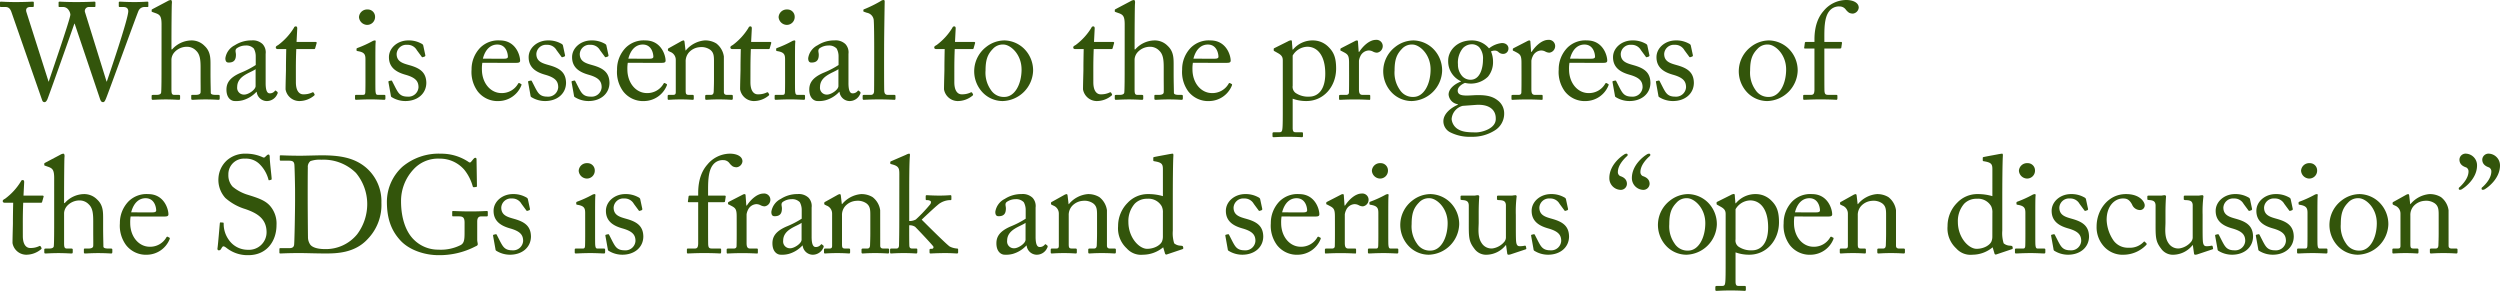 <svg xmlns="http://www.w3.org/2000/svg" width="618.211" height="71.929" viewBox="0 0 618.211 71.929">
  <g id="グループ_2107" data-name="グループ 2107" transform="translate(-839.781 -2004.116)">
    <path id="パス_890" data-name="パス 890" d="M851.783,2024.276h.068c.135-.578,5.2-15.094,5.336-16.522a2.314,2.314,0,0,0-.509-1.258,1.6,1.6,0,0,0-1.36-.646h-.849c-.17,0-.2-.068-.2-.272v-.816c0-.136.034-.238.237-.238.307,0,1.5.1,4.148.1,2.856,0,4.148-.1,4.488-.1.2,0,.237.1.237.238v.85c0,.136-.033.238-.237.238h-1.361a.983.983,0,0,0-.951,1.36l5.3,17.066h.068c.374-1.088,5.3-15.434,5.3-17.372,0-.545-.272-1.054-1.19-1.054h-.918c-.2,0-.239-.1-.239-.306v-.782c0-.136.035-.238.273-.238.341,0,1.53.1,3.637.1,1.9,0,2.89-.1,3.163-.1.2,0,.238.068.238.238v.85c0,.136,0,.238-.238.238h-.817a1.6,1.6,0,0,0-1.359.918c-.273.476-7.377,20.091-8.058,21.724-.17.373-.34.884-.714.884-.408,0-.578-.272-.748-.748l-6.289-18.664h-.068c-.306.918-6.493,18.391-6.7,18.766-.17.34-.374.646-.68.646-.272,0-.477-.136-.611-.544l-7.582-21.758c-.34-.952-.817-1.224-1.462-1.224h-1.156c-.17,0-.205-.136-.205-.272v-.816c0-.17.035-.238.273-.238.272,0,1.326.1,3.637.1,2.448,0,3.842-.1,4.182-.1.238,0,.272.1.272.2v.849c0,.17-.034.272-.272.272h-.578c-.884,0-1.19.476-.986,1.224Z" fill="#33550b"/>
    <path id="パス_891" data-name="パス 891" d="M879.73,2010.168c0-2.074-.407-2.448-1.63-2.855l-.579-.206c-.2-.067-.238-.1-.238-.2v-.306c0-.136.1-.17.408-.34l3.536-1.869a1.784,1.784,0,0,1,.782-.273c.2,0,.34.273.272.851s-.1,7.478-.1,9.179v2.175h.17a6.486,6.486,0,0,1,4.657-2.21,4.459,4.459,0,0,1,3.366,1.36c1.53,1.427,1.462,3.162,1.462,5v1.937c0,1.905.068,4.012.068,4.658,0,.408.543.51,1.258.51h.578c.272,0,.373.069.373.306v.51c0,.272-.068.408-.271.408-.238,0-1.326-.1-3.264-.1-1.666,0-2.889.1-3.2.1-.238,0-.307-.1-.307-.374v-.578c0-.17.034-.272.238-.272h.782c.578,0,1.258-.068,1.293-.646.033-.476,0-2.278,0-3.365v-2.754c0-1.9-.137-3.264-1.123-4.182a3.112,3.112,0,0,0-2.243-.951,4.149,4.149,0,0,0-3.162,1.428,2.947,2.947,0,0,0-.68,1.665v7.411c0,1.088.1,1.394.748,1.394h1.02c.238,0,.373.069.373.272v.578c0,.238-.068.374-.271.374-.272,0-1.666-.1-3.231-.1-1.7,0-2.991.1-3.3.1-.136,0-.238-.1-.238-.34v-.612c0-.239.137-.272.51-.272h.715c.543,0,1.053-.136,1.121-.545.1-.645.1-4.384.1-6.594Z" fill="#33550b"/>
    <path id="パス_892" data-name="パス 892" d="M906.488,2027.2a1.562,1.562,0,0,0,1.19-.511c.136-.169.2-.237.34-.134l.339.271c.1.1.17.272-.033.612a2.81,2.81,0,0,1-2.652,1.666,2.535,2.535,0,0,1-2.414-2.278h-.068a7.324,7.324,0,0,1-3.366,2.074,6.386,6.386,0,0,1-2.006.2c-.815,0-2.039-.68-2.039-2.822,0-1.563.714-2.924,3.4-4.114a22.54,22.54,0,0,0,3.842-1.971v-2.176a3.963,3.963,0,0,0-.476-1.9,2.591,2.591,0,0,0-2.04-.748,3.807,3.807,0,0,0-2.21.714c-.477.442-.17.952-.17,1.563,0,1.191-.408,1.939-1.8,1.939-.544,0-.815-.306-.815-1.088a4.269,4.269,0,0,1,2.346-3.2,7.493,7.493,0,0,1,4.146-1.19,3.5,3.5,0,0,1,2.721.918,3.01,3.01,0,0,1,.748,2.414v7.207C905.469,2026.588,905.876,2027.2,906.488,2027.2Zm-3.5-5.983c-1.223.918-4.554,1.6-4.554,4.42a1.671,1.671,0,0,0,1.767,1.869c.986,0,2.787-1.19,2.787-2.108Z" fill="#33550b"/>
    <path id="パス_893" data-name="パス 893" d="M912.949,2024.446c0,2.55,1.155,2.992,1.768,2.992a4.888,4.888,0,0,0,2.243-.442.278.278,0,0,1,.408.068l.17.306a.271.271,0,0,1-.067.374,5.726,5.726,0,0,1-3.775,1.36,3.475,3.475,0,0,1-3.3-2.89c0-1.394.1-4.386.1-4.861v-.749c0-.612.034-2.923.067-4.351h-2.073c-.306,0-.511-.136-.511-.407s.205-.375.614-.613a15.121,15.121,0,0,0,3.875-4.25.454.454,0,0,1,.476-.339c.272,0,.34.238.34.509l-.17,3.332h4.725c.2,0,.306.17.238.306l-.34,1.189c-.034.17-.1.273-.306.273h-4.385c-.069,1.563-.1,3.229-.1,4.794Z" fill="#33550b"/>
    <path id="パス_894" data-name="パス 894" d="M930.152,2018.8c0-1.157-.2-1.768-1.9-2.039-.238-.035-.306-.1-.306-.239v-.306c0-.1.068-.17.239-.239a27.6,27.6,0,0,0,3.671-1.665,1.416,1.416,0,0,1,.646-.2c.17,0,.2.17.17.409-.068.578-.068,2.718-.068,5.541v3.7c0,1.326,0,2.55.034,2.923.068.647.17.885.544.885h1.564c.272,0,.34.1.34.306v.578c0,.237-.068.34-.307.34-.271,0-1.836-.1-3.263-.1-1.972,0-3.3.1-3.672.1-.17,0-.272-.068-.272-.273v-.679c0-.2.1-.272.34-.272h1.666c.374,0,.51-.136.544-.679.034-1.021.034-2.075.034-3.094Zm-1.6-10.438a2.005,2.005,0,0,1,2.141-1.9,1.791,1.791,0,0,1,1.836,1.8,1.948,1.948,0,0,1-2.04,2.006A2.072,2.072,0,0,1,928.555,2008.365Z" fill="#33550b"/>
    <path id="パス_895" data-name="パス 895" d="M936.612,2028.117c-.17-.1-.17-.3-.2-.474l-.578-3.231c-.033-.17.068-.238.2-.271l.443-.1q.2-.051.3.2l.85,1.666c.68,1.258,1.156,2.108,2.958,2.108a2.478,2.478,0,0,0,2.685-2.312c0-1.53-.748-2.413-3.3-3.128-2.005-.578-4.011-1.632-4.011-4.317,0-2.346,2.209-4.148,4.759-4.148a6.352,6.352,0,0,1,3.128.714c.509.238.578.408.611.613l.51,2.378a.316.316,0,0,1-.238.307l-.408.136c-.136.034-.2,0-.306-.17l-1.156-1.564a2.6,2.6,0,0,0-2.379-1.326,2.4,2.4,0,0,0-2.618,2.244c0,1.971,1.6,2.346,3.264,2.822,2.481.714,4.046,1.733,4.079,4.351-.033,2.754-2.277,4.488-5.167,4.488A6.388,6.388,0,0,1,936.612,2028.117Z" fill="#33550b"/>
    <path id="パス_896" data-name="パス 896" d="M959.051,2019.652a8.737,8.737,0,0,0-.1,1.633c0,3.331,2.108,5.847,4.828,5.847a4.609,4.609,0,0,0,4.114-2.312.275.275,0,0,1,.3-.17l.443.239c.1.033.17.135,0,.509a6.132,6.132,0,0,1-5.407,3.706,6.219,6.219,0,0,1-5.336-2.415,8.08,8.08,0,0,1-1.5-5.371,7.652,7.652,0,0,1,2.142-5.405,6.3,6.3,0,0,1,4.861-1.8c3.91,0,5,3.672,5,5,0,.476-.408.543-.952.543Zm5.406-1.019c.646,0,.918-.17.918-.477,0-.781-.408-3.025-2.618-3.025-1.5,0-2.924.986-3.57,3.5Z" fill="#33550b"/>
    <path id="パス_897" data-name="パス 897" d="M971.156,2028.117c-.171-.1-.171-.3-.205-.474l-.578-3.231c-.033-.17.068-.238.205-.271l.442-.1q.2-.051.306.2l.85,1.666c.679,1.258,1.156,2.108,2.957,2.108a2.477,2.477,0,0,0,2.685-2.312c0-1.53-.748-2.413-3.3-3.128-2.005-.578-4.011-1.632-4.011-4.317,0-2.346,2.209-4.148,4.76-4.148a6.34,6.34,0,0,1,3.126.714c.51.238.579.408.613.613l.51,2.378a.316.316,0,0,1-.238.307l-.408.136c-.137.034-.2,0-.307-.17l-1.155-1.564a2.6,2.6,0,0,0-2.38-1.326,2.4,2.4,0,0,0-2.617,2.244c0,1.971,1.6,2.346,3.264,2.822,2.48.714,4.045,1.733,4.079,4.351-.034,2.754-2.278,4.488-5.167,4.488A6.385,6.385,0,0,1,971.156,2028.117Z" fill="#33550b"/>
    <path id="パス_898" data-name="パス 898" d="M981.9,2028.117c-.169-.1-.169-.3-.2-.474l-.578-3.231c-.034-.17.068-.238.2-.271l.443-.1c.135-.034.238.034.3.2l.85,1.666c.681,1.258,1.156,2.108,2.959,2.108a2.478,2.478,0,0,0,2.685-2.312c0-1.53-.748-2.413-3.3-3.128-2.006-.578-4.012-1.632-4.012-4.317,0-2.346,2.21-4.148,4.759-4.148a6.35,6.35,0,0,1,3.129.714c.509.238.577.408.611.613l.51,2.378a.317.317,0,0,1-.239.307l-.407.136c-.136.034-.2,0-.305-.17l-1.157-1.564a2.6,2.6,0,0,0-2.38-1.326,2.4,2.4,0,0,0-2.618,2.244c0,1.971,1.6,2.346,3.264,2.822,2.482.714,4.046,1.733,4.08,4.351-.034,2.754-2.277,4.488-5.168,4.488A6.391,6.391,0,0,1,981.9,2028.117Z" fill="#33550b"/>
    <path id="パス_899" data-name="パス 899" d="M995.022,2019.652a8.837,8.837,0,0,0-.1,1.633c0,3.331,2.108,5.847,4.828,5.847a4.606,4.606,0,0,0,4.113-2.312.277.277,0,0,1,.307-.17l.441.239c.1.033.17.135,0,.509a6.128,6.128,0,0,1-5.405,3.706,6.221,6.221,0,0,1-5.337-2.415,8.085,8.085,0,0,1-1.5-5.371,7.652,7.652,0,0,1,2.142-5.405,6.3,6.3,0,0,1,4.861-1.8c3.909,0,5,3.672,5,5,0,.476-.408.543-.951.543Zm5.406-1.019c.646,0,.918-.17.918-.477,0-.781-.408-3.025-2.617-3.025-1.5,0-2.924.986-3.571,3.5Z" fill="#33550b"/>
    <path id="パス_900" data-name="パス 900" d="M1018.787,2026.859c0,.545.307.715.748.715h1.088c.306,0,.374.1.374.306v.544c0,.238-.068.374-.272.374-.239,0-1.291-.1-3.23-.1-1.733,0-2.821.1-3.059.1-.2,0-.272-.1-.272-.374v-.544c0-.237.1-.306.441-.306h.987c.373,0,.645-.17.679-.782.034-.884.069-1.972.069-2.855v-4.488c0-1.36,0-2.345-.986-3.06a3.728,3.728,0,0,0-2.483-.612,3.99,3.99,0,0,0-2.753,1.327,3.331,3.331,0,0,0-.782,2.31v7.038c0,.918.1,1.122.816,1.122h.85c.271,0,.34.1.34.34v.578c0,.2-.069.306-.238.306-.239,0-1.156-.1-2.958-.1-1.734,0-2.822.1-3.025.1-.17,0-.238-.1-.238-.306v-.612c0-.2.068-.306.34-.306h.986c.441,0,.68-.1.68-.679v-7.956a2.094,2.094,0,0,0-1.395-2.005l-.271-.137c-.239-.1-.272-.2-.272-.306v-.17c0-.171.135-.272.3-.341l2.924-1.63a1.784,1.784,0,0,1,.612-.239c.17,0,.238.136.272.409l.239,2.073h.067a6.821,6.821,0,0,1,4.657-2.482,5.252,5.252,0,0,1,2.891.748,4.951,4.951,0,0,1,1.869,3.23Z" fill="#33550b"/>
    <path id="パス_901" data-name="パス 901" d="M1025.35,2024.446c0,2.55,1.156,2.992,1.767,2.992a4.886,4.886,0,0,0,2.244-.442.28.28,0,0,1,.409.068l.169.306a.271.271,0,0,1-.068.374,5.717,5.717,0,0,1-3.773,1.36,3.473,3.473,0,0,1-3.3-2.89c0-1.394.1-4.386.1-4.861v-.749c0-.612.034-2.923.069-4.351H1020.9c-.306,0-.509-.136-.509-.407s.2-.375.611-.613a15.108,15.108,0,0,0,3.876-4.25.456.456,0,0,1,.476-.339c.272,0,.339.238.339.509l-.169,3.332h4.726c.2,0,.305.17.237.306l-.339,1.189c-.035.17-.1.273-.306.273h-4.386c-.068,1.563-.1,3.229-.1,4.794Z" fill="#33550b"/>
    <path id="パス_902" data-name="パス 902" d="M1033.918,2018.8c0-1.157-.2-1.768-1.9-2.039-.239-.035-.306-.1-.306-.239v-.306c0-.1.067-.17.238-.239a27.591,27.591,0,0,0,3.671-1.665,1.424,1.424,0,0,1,.647-.2c.17,0,.2.17.17.409-.069.578-.069,2.718-.069,5.541v3.7c0,1.326,0,2.55.034,2.923.069.647.17.885.544.885h1.565c.271,0,.34.1.34.306v.578c0,.237-.069.34-.307.34-.271,0-1.836-.1-3.264-.1-1.971,0-3.3.1-3.672.1-.169,0-.271-.068-.271-.273v-.679c0-.2.1-.272.34-.272h1.666c.374,0,.51-.136.544-.679.034-1.021.034-2.075.034-3.094Zm-1.6-10.438a2.006,2.006,0,0,1,2.142-1.9,1.791,1.791,0,0,1,1.836,1.8,1.947,1.947,0,0,1-2.04,2.006A2.073,2.073,0,0,1,1032.32,2008.365Z" fill="#33550b"/>
    <path id="パス_903" data-name="パス 903" d="M1050.611,2027.2a1.563,1.563,0,0,0,1.19-.511c.137-.169.2-.237.34-.134l.339.271c.1.1.17.272-.033.612a2.81,2.81,0,0,1-2.652,1.666,2.536,2.536,0,0,1-2.414-2.278h-.068a7.319,7.319,0,0,1-3.366,2.074,6.386,6.386,0,0,1-2.006.2c-.815,0-2.039-.68-2.039-2.822,0-1.563.714-2.924,3.4-4.114a22.541,22.541,0,0,0,3.842-1.971v-2.176a3.963,3.963,0,0,0-.476-1.9,2.59,2.59,0,0,0-2.04-.748,3.81,3.81,0,0,0-2.21.714c-.477.442-.17.952-.17,1.563,0,1.191-.408,1.939-1.8,1.939-.544,0-.815-.306-.815-1.088a4.269,4.269,0,0,1,2.346-3.2,7.493,7.493,0,0,1,4.146-1.19,3.5,3.5,0,0,1,2.721.918,3.01,3.01,0,0,1,.748,2.414v7.207C1049.592,2026.588,1050,2027.2,1050.611,2027.2Zm-3.5-5.983c-1.223.918-4.554,1.6-4.554,4.42a1.671,1.671,0,0,0,1.767,1.869c.986,0,2.787-1.19,2.787-2.108Z" fill="#33550b"/>
    <path id="パス_904" data-name="パス 904" d="M1058.4,2018.564c0,1.768,0,6.9.035,7.956.033.578.17,1.054.883,1.054h1.531c.305,0,.373.1.373.306v.578c0,.2-.068.34-.2.34-.239,0-1.735-.1-3.842-.1-2.176,0-3.536.1-3.842.1-.17,0-.238-.136-.238-.34v-.578c0-.237.068-.306.442-.306h1.632c.374,0,.714-.238.748-.849.033-1.055.033-6.9.033-8.873v-2.143c0-2.414-.033-5.508-.1-6.391a2.047,2.047,0,0,0-1.7-2.041l-.68-.237c-.17-.067-.2-.1-.2-.17v-.272c0-.1.1-.17.306-.239a30.76,30.76,0,0,0,3.977-1.97,1.257,1.257,0,0,1,.715-.273c.238,0,.305.17.271.613-.033,1.869-.136,8.941-.136,10.81Z" fill="#33550b"/>
    <path id="パス_905" data-name="パス 905" d="M1075.771,2024.446c0,2.55,1.157,2.992,1.768,2.992a4.889,4.889,0,0,0,2.244-.442.278.278,0,0,1,.408.068l.17.306a.271.271,0,0,1-.068.374,5.719,5.719,0,0,1-3.773,1.36,3.474,3.474,0,0,1-3.3-2.89c0-1.394.1-4.386.1-4.861v-.749c0-.612.033-2.923.068-4.351h-2.074c-.306,0-.51-.136-.51-.407s.2-.375.612-.613a15.093,15.093,0,0,0,3.875-4.25.455.455,0,0,1,.476-.339c.272,0,.34.238.34.509l-.17,3.332h4.726c.2,0,.306.17.237.306l-.34,1.189c-.033.17-.1.273-.3.273h-4.386c-.068,1.563-.1,3.229-.1,4.794Z" fill="#33550b"/>
    <path id="パス_906" data-name="パス 906" d="M1082.57,2026.758a7.6,7.6,0,0,1,1.055-11.015,7.357,7.357,0,0,1,4.555-1.632,7.189,7.189,0,0,1,4.759,1.972,7.543,7.543,0,0,1,2.313,5.542,7.761,7.761,0,0,1-7.514,7.479A6.858,6.858,0,0,1,1082.57,2026.758Zm9.826-5.473c0-3.774-2.753-6.154-4.488-6.154a3.277,3.277,0,0,0-2.617,1.088c-1.326,1.36-1.8,2.754-1.8,5.338a7.33,7.33,0,0,0,1.293,4.759,3.762,3.762,0,0,0,3.365,1.768C1090.73,2028.084,1092.4,2024.922,1092.4,2021.285Z" fill="#33550b"/>
    <path id="パス_907" data-name="パス 907" d="M1110.145,2024.446c0,2.55,1.156,2.992,1.767,2.992a4.889,4.889,0,0,0,2.244-.442.278.278,0,0,1,.408.068l.17.306a.272.272,0,0,1-.068.374,5.719,5.719,0,0,1-3.773,1.36,3.474,3.474,0,0,1-3.3-2.89c0-1.394.1-4.386.1-4.861v-.749c0-.612.033-2.923.068-4.351h-2.074c-.306,0-.51-.136-.51-.407s.2-.375.612-.613a15.089,15.089,0,0,0,3.875-4.25.456.456,0,0,1,.477-.339c.271,0,.339.238.339.509l-.17,3.332h4.726c.2,0,.306.17.237.306l-.339,1.189c-.034.17-.1.273-.306.273h-4.386c-.068,1.563-.1,3.229-.1,4.794Z" fill="#33550b"/>
    <path id="パス_908" data-name="パス 908" d="M1117.9,2010.168c0-2.074-.408-2.448-1.632-2.855l-.577-.206c-.2-.067-.239-.1-.239-.2v-.306c0-.136.1-.17.408-.34l3.537-1.869a1.781,1.781,0,0,1,.781-.273c.2,0,.34.273.271.851s-.1,7.478-.1,9.179v2.175h.17a6.485,6.485,0,0,1,4.658-2.21,4.457,4.457,0,0,1,3.365,1.36c1.529,1.427,1.462,3.162,1.462,5v1.937c0,1.905.067,4.012.067,4.658,0,.408.545.51,1.258.51h.578c.273,0,.375.069.375.306v.51c0,.272-.068.408-.272.408-.238,0-1.326-.1-3.264-.1-1.666,0-2.889.1-3.2.1-.237,0-.306-.1-.306-.374v-.578c0-.17.034-.272.239-.272h.782c.578,0,1.258-.068,1.291-.646.034-.476,0-2.278,0-3.365v-2.754c0-1.9-.136-3.264-1.121-4.182a3.114,3.114,0,0,0-2.244-.951,4.151,4.151,0,0,0-3.163,1.428,2.954,2.954,0,0,0-.679,1.665v7.411c0,1.088.1,1.394.748,1.394h1.019c.239,0,.375.069.375.272v.578c0,.238-.068.374-.272.374-.273,0-1.666-.1-3.23-.1-1.7,0-2.992.1-3.3.1-.136,0-.239-.1-.239-.34v-.612c0-.239.136-.272.511-.272h.713c.545,0,1.055-.136,1.122-.545.1-.645.1-4.384.1-6.594Z" fill="#33550b"/>
    <path id="パス_909" data-name="パス 909" d="M1134.76,2019.652a8.656,8.656,0,0,0-.1,1.633c0,3.331,2.108,5.847,4.827,5.847a4.608,4.608,0,0,0,4.114-2.312.275.275,0,0,1,.305-.17l.443.239c.1.033.17.135,0,.509a6.131,6.131,0,0,1-5.406,3.706,6.221,6.221,0,0,1-5.337-2.415,8.085,8.085,0,0,1-1.5-5.371,7.649,7.649,0,0,1,2.143-5.405,6.3,6.3,0,0,1,4.861-1.8c3.91,0,5,3.672,5,5,0,.476-.408.543-.953.543Zm5.405-1.019c.646,0,.918-.17.918-.477,0-.781-.407-3.025-2.618-3.025-1.495,0-2.924.986-3.569,3.5Z" fill="#33550b"/>
    <path id="パス_910" data-name="パス 910" d="M1156.995,2019.074c0-.815-.238-1.291-1.224-1.836l-.782-.441c-.238-.1-.238-.2-.238-.306v-.272c0-.1.068-.17.238-.239l3.264-1.63a1.944,1.944,0,0,1,.782-.273c.17,0,.237.17.237.681l.136,1.631h.1a6.282,6.282,0,0,1,4.964-2.278,5.407,5.407,0,0,1,3.875,1.666c1.292,1.291,1.836,2.686,1.836,5.3,0,4.454-3.094,8.024-7.343,8.024a9.644,9.644,0,0,1-3.4-.579v7.174c0,.951.239,1.121.748,1.121h1.5c.271,0,.3.137.3.341v.577c0,.2-.067.307-.3.307-.17,0-1.327-.1-3.5-.1-1.972,0-3.162.1-3.434.1-.237,0-.306-.1-.306-.307v-.611c0-.17.069-.307.409-.307h1.325c.578,0,.646-.34.714-.849.1-.748.1-2.584.1-5.915Zm2.447,6.222a1.891,1.891,0,0,0,.714,1.8,5.5,5.5,0,0,0,3.4.918c1.937,0,3.943-1.461,3.943-5.678,0-4.759-2.142-6.662-4.42-6.662a4.317,4.317,0,0,0-3.638,2.176Z" fill="#33550b"/>
    <path id="パス_911" data-name="パス 911" d="M1173.383,2019.652c0-1.733-.273-2.073-1.224-2.584l-.646-.339c-.2-.068-.272-.1-.272-.238v-.2c0-.137.068-.2.272-.307l3.366-1.733a1.033,1.033,0,0,1,.475-.136c.2,0,.239.2.239.409l.17,2.414h.135c1.02-1.565,2.618-2.959,4.08-2.959a1.538,1.538,0,0,1,1.734,1.5,1.643,1.643,0,0,1-1.428,1.666,2.23,2.23,0,0,1-.986-.272,2.188,2.188,0,0,0-1.122-.272,2.415,2.415,0,0,0-2.006,1.428,3.7,3.7,0,0,0-.34,1.088v7.071c0,1.054.238,1.394.952,1.394h1.6c.2,0,.238.1.238.306v.612c0,.2-.034.306-.17.306-.2,0-1.767-.1-3.6-.1-2.109,0-3.536.1-3.741.1-.135,0-.2-.068-.2-.34v-.578c0-.237.069-.306.374-.306h1.327c.509,0,.748-.2.748-.646.034-1.121.034-2.312.034-4.079Z" fill="#33550b"/>
    <path id="パス_912" data-name="パス 912" d="M1183.718,2026.758a7.6,7.6,0,0,1,1.053-11.015,7.359,7.359,0,0,1,4.556-1.632,7.2,7.2,0,0,1,4.76,1.972,7.545,7.545,0,0,1,2.311,5.542,7.76,7.76,0,0,1-7.512,7.479A6.856,6.856,0,0,1,1183.718,2026.758Zm9.825-5.473c0-3.774-2.754-6.154-4.487-6.154a3.28,3.28,0,0,0-2.618,1.088c-1.327,1.36-1.8,2.754-1.8,5.338a7.329,7.329,0,0,0,1.292,4.759,3.761,3.761,0,0,0,3.365,1.768C1191.877,2028.084,1193.543,2024.922,1193.543,2021.285Z" fill="#33550b"/>
    <path id="パス_913" data-name="パス 913" d="M1198.44,2036.855a3.077,3.077,0,0,1-1.734-2.753c0-1.905,1.939-3.367,3.57-4.081v-.135a2.638,2.638,0,0,1-2.278-2.38c0-1.632,1.87-2.787,3.06-3.23v-.068a5.4,5.4,0,0,1-3.162-5.167c0-2.21,1.972-4.93,5.814-4.93a5.458,5.458,0,0,1,4.283,1.972,6.045,6.045,0,0,1,3.2-1.325c1.122,0,1.665.747,1.6,1.428a1.293,1.293,0,0,1-1.326,1.257,1.7,1.7,0,0,1-1.19-.509,1.347,1.347,0,0,0-.714-.307,2.473,2.473,0,0,0-1.088.2,6.419,6.419,0,0,1,.51,2.583,5.611,5.611,0,0,1-1.257,3.672,6.081,6.081,0,0,1-5.678,1.53c-.68.273-1.8.952-1.8,1.9,0,1.394,1.7,1.293,3.978,1.156,2.788-.136,4.487.17,5.847,1.224a3.994,3.994,0,0,1,1.665,3.264,4.85,4.85,0,0,1-2.277,4.182,10.237,10.237,0,0,1-5.813,1.6A10.64,10.64,0,0,1,1198.44,2036.855Zm11.219-3.5c0-2.006-1.53-3.536-4.93-3.3l-3.263.237a3.64,3.64,0,0,0-2.72,3.264,3.266,3.266,0,0,0,1.326,2.346c1.122.783,2.346.952,4.76.952C1206.09,2036.855,1209.829,2035.971,1209.659,2033.354Zm-3.162-14.483a4.221,4.221,0,0,0-.918-3.06,2.568,2.568,0,0,0-1.632-.748,3.118,3.118,0,0,0-2.413.953,5.62,5.62,0,0,0-1.223,4.011,4.228,4.228,0,0,0,1.087,2.957,2.771,2.771,0,0,0,2.04.85C1205.75,2023.834,1206.5,2021.013,1206.5,2018.871Z" fill="#33550b"/>
    <path id="パス_914" data-name="パス 914" d="M1216.018,2019.652c0-1.733-.273-2.073-1.224-2.584l-.647-.339c-.2-.068-.271-.1-.271-.238v-.2c0-.137.067-.2.271-.307l3.367-1.733a1.033,1.033,0,0,1,.475-.136c.2,0,.239.2.239.409l.169,2.414h.136c1.02-1.565,2.617-2.959,4.079-2.959a1.538,1.538,0,0,1,1.735,1.5,1.643,1.643,0,0,1-1.428,1.666,2.229,2.229,0,0,1-.986-.272,2.188,2.188,0,0,0-1.122-.272,2.415,2.415,0,0,0-2.006,1.428,3.7,3.7,0,0,0-.34,1.088v7.071c0,1.054.238,1.394.952,1.394h1.6c.2,0,.238.1.238.306v.612c0,.2-.034.306-.17.306-.2,0-1.768-.1-3.6-.1-2.108,0-3.536.1-3.74.1-.135,0-.2-.068-.2-.34v-.578c0-.237.069-.306.374-.306h1.326c.51,0,.748-.2.748-.646.035-1.121.035-2.312.035-4.079Z" fill="#33550b"/>
    <path id="パス_915" data-name="パス 915" d="M1227.883,2019.652a8.731,8.731,0,0,0-.1,1.633c0,3.331,2.108,5.847,4.827,5.847a4.608,4.608,0,0,0,4.115-2.312.275.275,0,0,1,.3-.17l.443.239c.1.033.17.135,0,.509a6.131,6.131,0,0,1-5.407,3.706,6.219,6.219,0,0,1-5.336-2.415,8.08,8.08,0,0,1-1.5-5.371,7.652,7.652,0,0,1,2.142-5.405,6.3,6.3,0,0,1,4.861-1.8c3.911,0,5,3.672,5,5,0,.476-.408.543-.952.543Zm5.406-1.019c.646,0,.918-.17.918-.477,0-.781-.408-3.025-2.618-3.025-1.5,0-2.924.986-3.569,3.5Z" fill="#33550b"/>
    <path id="パス_916" data-name="パス 916" d="M1239.307,2028.117c-.17-.1-.17-.3-.2-.474l-.579-3.231c-.034-.17.069-.238.2-.271l.442-.1c.136-.034.237.034.306.2l.849,1.666c.68,1.258,1.156,2.108,2.958,2.108a2.478,2.478,0,0,0,2.686-2.312c0-1.53-.748-2.413-3.3-3.128-2.006-.578-4.012-1.632-4.012-4.317,0-2.346,2.21-4.148,4.76-4.148a6.345,6.345,0,0,1,3.128.714c.51.238.578.408.612.613l.51,2.378a.316.316,0,0,1-.238.307l-.409.136c-.135.034-.2,0-.3-.17l-1.156-1.564a2.6,2.6,0,0,0-2.38-1.326,2.4,2.4,0,0,0-2.618,2.244c0,1.971,1.6,2.346,3.264,2.822,2.482.714,4.046,1.733,4.079,4.351-.033,2.754-2.277,4.488-5.167,4.488A6.384,6.384,0,0,1,1239.307,2028.117Z" fill="#33550b"/>
    <path id="パス_917" data-name="パス 917" d="M1250.051,2028.117c-.17-.1-.17-.3-.2-.474l-.578-3.231c-.035-.17.068-.238.2-.271l.442-.1c.136-.034.237.034.306.2l.849,1.666c.68,1.258,1.157,2.108,2.958,2.108a2.478,2.478,0,0,0,2.686-2.312c0-1.53-.748-2.413-3.3-3.128-2.006-.578-4.012-1.632-4.012-4.317,0-2.346,2.21-4.148,4.76-4.148a6.346,6.346,0,0,1,3.128.714c.51.238.578.408.612.613l.51,2.378a.316.316,0,0,1-.238.307l-.408.136c-.136.034-.2,0-.306-.17l-1.156-1.564a2.6,2.6,0,0,0-2.38-1.326,2.4,2.4,0,0,0-2.617,2.244c0,1.971,1.6,2.346,3.263,2.822,2.482.714,4.046,1.733,4.079,4.351-.033,2.754-2.277,4.488-5.167,4.488A6.384,6.384,0,0,1,1250.051,2028.117Z" fill="#33550b"/>
    <path id="パス_918" data-name="パス 918" d="M1271.64,2026.758a7.6,7.6,0,0,1,1.053-11.015,7.359,7.359,0,0,1,4.556-1.632,7.2,7.2,0,0,1,4.76,1.972,7.545,7.545,0,0,1,2.311,5.542,7.76,7.76,0,0,1-7.512,7.479A6.855,6.855,0,0,1,1271.64,2026.758Zm9.825-5.473c0-3.774-2.754-6.154-4.487-6.154a3.284,3.284,0,0,0-2.619,1.088c-1.326,1.36-1.8,2.754-1.8,5.338a7.329,7.329,0,0,0,1.292,4.759,3.761,3.761,0,0,0,3.365,1.768C1279.8,2028.084,1281.465,2024.922,1281.465,2021.285Z" fill="#33550b"/>
    <path id="パス_919" data-name="パス 919" d="M1286.123,2016.117c-.17,0-.238-.068-.17-.374l.136-1.02c.034-.2.136-.238.408-.238h1.972v-.612c0-3.365.952-5.575,2.277-7.071a7.3,7.3,0,0,1,5.576-2.686c1.6,0,3.094.613,3.094,1.9a1.626,1.626,0,0,1-1.429,1.462,2.154,2.154,0,0,1-.951-.205,3.572,3.572,0,0,1-.816-.781,1.871,1.871,0,0,0-1.564-.782,3.027,3.027,0,0,0-2.55,1.19c-1.257,1.6-1.19,4.555-1.19,6.936v.645h4.114c.238,0,.272.2.238.34l-.17,1.122c-.034.136-.17.17-.442.17h-3.74v3.06c0,4.011,0,7.139.034,7.512.069.579.17.885.884.885h1.938c.306,0,.374.069.374.272v.544c0,.272-.068.408-.238.408-.2,0-1.462-.1-4.08-.1-1.869,0-3.6.1-3.875.1-.2,0-.272-.068-.272-.238v-.747c0-.17.068-.239.34-.239h1.631c.647,0,.783-.408.817-1.19v-10.267Z" fill="#33550b"/>
    <path id="パス_920" data-name="パス 920" d="M845.426,2062.446c0,2.55,1.156,2.992,1.767,2.992a4.888,4.888,0,0,0,2.244-.442.28.28,0,0,1,.409.068l.17.306a.272.272,0,0,1-.069.374,5.719,5.719,0,0,1-3.773,1.36,3.474,3.474,0,0,1-3.3-2.89c0-1.394.1-4.386.1-4.861v-.749c0-.612.033-2.923.067-4.351h-2.073c-.307,0-.511-.136-.511-.407s.2-.375.612-.613a15.074,15.074,0,0,0,3.875-4.25.457.457,0,0,1,.477-.339c.271,0,.34.238.34.509l-.17,3.332h4.725c.2,0,.306.17.238.306l-.34,1.189c-.033.17-.1.273-.306.273h-4.386c-.068,1.563-.1,3.229-.1,4.794Z" fill="#33550b"/>
    <path id="パス_921" data-name="パス 921" d="M853.178,2048.168c0-2.074-.408-2.448-1.633-2.855l-.577-.206c-.2-.067-.239-.1-.239-.2v-.306c0-.136.1-.17.409-.34l3.536-1.869a1.785,1.785,0,0,1,.781-.273c.2,0,.34.273.272.851s-.1,7.478-.1,9.179v2.175h.17a6.485,6.485,0,0,1,4.658-2.21,4.457,4.457,0,0,1,3.365,1.36c1.53,1.427,1.462,3.162,1.462,5v1.937c0,1.905.068,4.012.068,4.658,0,.408.545.51,1.257.51h.579c.272,0,.375.069.375.306v.51c0,.272-.069.408-.273.408-.238,0-1.326-.1-3.264-.1-1.666,0-2.889.1-3.2.1-.237,0-.3-.1-.3-.374v-.578c0-.17.034-.272.238-.272h.782c.578,0,1.258-.068,1.291-.646.034-.476,0-2.278,0-3.365v-2.754c0-1.905-.136-3.264-1.121-4.182a3.114,3.114,0,0,0-2.244-.951,4.148,4.148,0,0,0-3.162,1.428,2.948,2.948,0,0,0-.68,1.665v7.411c0,1.088.1,1.394.748,1.394h1.02c.238,0,.375.069.375.272v.578c0,.238-.069.374-.273.374-.272,0-1.666-.1-3.229-.1-1.7,0-2.993.1-3.3.1-.136,0-.239-.1-.239-.34v-.612c0-.239.136-.272.511-.272h.713c.545,0,1.055-.136,1.122-.545.1-.645.1-4.384.1-6.594Z" fill="#33550b"/>
    <path id="パス_922" data-name="パス 922" d="M872.081,2057.652a8.828,8.828,0,0,0-.1,1.633c0,3.331,2.108,5.847,4.828,5.847a4.606,4.606,0,0,0,4.113-2.312.277.277,0,0,1,.307-.17l.441.239c.1.033.17.135,0,.509a6.128,6.128,0,0,1-5.405,3.706,6.22,6.22,0,0,1-5.337-2.415,8.079,8.079,0,0,1-1.5-5.371,7.654,7.654,0,0,1,2.141-5.405,6.3,6.3,0,0,1,4.862-1.8c3.909,0,5,3.672,5,5,0,.476-.409.543-.951.543Zm5.405-1.019c.647,0,.918-.17.918-.477,0-.781-.408-3.025-2.617-3.025-1.5,0-2.924.986-3.57,3.5Z" fill="#33550b"/>
    <path id="パス_923" data-name="パス 923" d="M895.812,2065.438c-.408-.306-.611-.409-.781-.409-.205,0-.341.239-.545.578-.2.375-.373.409-.611.409-.2,0-.374-.17-.307-.544.137-.85.477-5.167.578-6.154.035-.2.1-.2.239-.2l.51.033c.136,0,.2.069.2.272a6.682,6.682,0,0,0,1.223,3.944,5.679,5.679,0,0,0,4.76,2.516,4.343,4.343,0,0,0,4.623-4.317c0-3.5-2.516-4.794-5.234-5.747a13.147,13.147,0,0,1-4.964-2.753,6.646,6.646,0,0,1-1.7-4.963,6.422,6.422,0,0,1,2.107-4.352,6.771,6.771,0,0,1,4.76-1.632,9.776,9.776,0,0,1,4.012.851c.306.17.476.135.646-.035l.441-.408a.663.663,0,0,1,.442-.2c.171,0,.272.272.272.578,0,1.19.443,4.658.476,5.406,0,.17-.033.237-.17.272l-.407.1a.143.143,0,0,1-.2-.1,8.25,8.25,0,0,0-2.108-3.774,4.743,4.743,0,0,0-3.706-1.462,3.851,3.851,0,0,0-4.114,3.978,4.132,4.132,0,0,0,1.055,2.957,10.673,10.673,0,0,0,3.875,2.04c2.345.748,4.25,1.326,5.473,2.822a6.64,6.64,0,0,1,1.5,4.624c0,4.01-2.448,7.444-6.935,7.444A8.369,8.369,0,0,1,895.812,2065.438Z" fill="#33550b"/>
    <path id="パス_924" data-name="パス 924" d="M912.744,2051.092c0-.885-.1-5.712-.17-6.29-.1-.816-.544-.952-1.462-.952h-1.87c-.17,0-.271-.034-.271-.238v-.918c0-.135.1-.17.238-.17.441,0,1.937.1,5,.1.884,0,4.284-.1,5.065-.1,4.386,0,8.058.51,11.049,3.06a10.966,10.966,0,0,1,3.774,8.669,12.1,12.1,0,0,1-3.365,8.941c-3.264,3.6-7.956,3.6-10.573,3.6-2.142,0-4.726-.1-6.256-.1-2.958,0-4.318.1-4.794.1-.169,0-.237-.068-.237-.238v-.884c0-.136.1-.2.272-.2h2.277c.646,0,1.02-.272,1.088-.816.1-.715.238-8.363.238-11.015Zm3.128,3.3c0,.442.034,6.221.067,8.33a3.2,3.2,0,0,0,.579,1.9c.544.714,1.9,1.088,3.6,1.088a9.969,9.969,0,0,0,7.99-3.672,12.46,12.46,0,0,0,2.482-7.649,12.062,12.062,0,0,0-2.788-7.513,11.392,11.392,0,0,0-8.534-3.264,7.042,7.042,0,0,0-2.719.34,1.809,1.809,0,0,0-.646,1.6c-.034,1.428-.034,5.882-.034,6.425Z" fill="#33550b"/>
    <path id="パス_925" data-name="パス 925" d="M954.664,2059.183c0-1.224-.373-1.564-1.393-1.564h-1.428c-.17,0-.238-.068-.238-.2v-.85c0-.2.034-.271.2-.271.476,0,2.005.1,4.318.1,2.447,0,3.535-.1,4.012-.1.237,0,.271.1.271.238v.816c0,.135-.034.272-.238.272h-1.326c-.612,0-1.053.237-1.053,1.291v4.488c0,.476.135.816.135,1.088s-.2.409-.543.543a19.192,19.192,0,0,1-9.281,2.176c-3.026,0-7.174-1.121-9.52-3.875-2.074-2.346-3.127-5.235-3.127-9.35a11.748,11.748,0,0,1,3.842-8.634,13.97,13.97,0,0,1,9.553-3.23,12.034,12.034,0,0,1,6.7,1.972c.373.307.578.238.781-.033l.51-.613c.137-.135.272-.305.476-.305.239,0,.306.17.306.407l.1,6.493c0,.17-.035.307-.17.307l-.613.068c-.135,0-.237-.1-.272-.272a11.384,11.384,0,0,0-2.039-4.012,7.953,7.953,0,0,0-6.188-2.788,8.188,8.188,0,0,0-6.494,2.754,11.431,11.431,0,0,0-2.991,7.819c0,4.012,1.122,7.513,3.229,9.519a8.463,8.463,0,0,0,5.985,2.414,10.888,10.888,0,0,0,5.574-1.157c.783-.475.918-1.222.918-2.991Z" fill="#33550b"/>
    <path id="パス_926" data-name="パス 926" d="M962.486,2066.117c-.17-.1-.17-.3-.2-.474l-.578-3.231c-.034-.17.067-.238.2-.271l.443-.1c.135-.034.238.034.3.2l.85,1.666c.681,1.258,1.156,2.108,2.959,2.108a2.478,2.478,0,0,0,2.685-2.312c0-1.53-.748-2.413-3.3-3.128-2.006-.578-4.012-1.632-4.012-4.317,0-2.346,2.21-4.148,4.759-4.148a6.354,6.354,0,0,1,3.129.714c.509.238.577.408.611.613l.51,2.378a.317.317,0,0,1-.239.307l-.407.136c-.136.034-.2,0-.306-.17l-1.156-1.564a2.6,2.6,0,0,0-2.38-1.326,2.4,2.4,0,0,0-2.618,2.244c0,1.971,1.6,2.346,3.264,2.822,2.482.714,4.046,1.733,4.08,4.351-.034,2.754-2.277,4.488-5.168,4.488A6.39,6.39,0,0,1,962.486,2066.117Z" fill="#33550b"/>
    <path id="パス_927" data-name="パス 927" d="M984.484,2056.8c0-1.157-.205-1.768-1.9-2.039-.238-.035-.307-.1-.307-.239v-.306c0-.1.069-.17.239-.239a27.667,27.667,0,0,0,3.672-1.665,1.407,1.407,0,0,1,.646-.2c.17,0,.2.17.17.409-.068.578-.068,2.718-.068,5.541v3.705c0,1.326,0,2.55.033,2.923.068.647.171.885.545.885h1.563c.273,0,.34.1.34.306v.578c0,.237-.067.34-.306.34-.271,0-1.836-.1-3.263-.1-1.972,0-3.3.1-3.672.1-.17,0-.272-.068-.272-.273v-.679c0-.2.1-.272.34-.272h1.666c.373,0,.51-.136.543-.679.035-1.021.035-2.075.035-3.094Zm-1.6-10.438a2.005,2.005,0,0,1,2.141-1.9,1.791,1.791,0,0,1,1.836,1.8,1.947,1.947,0,0,1-2.039,2.006A2.072,2.072,0,0,1,982.886,2046.365Z" fill="#33550b"/>
    <path id="パス_928" data-name="パス 928" d="M990.264,2066.117c-.17-.1-.17-.3-.2-.474l-.579-3.231c-.034-.17.068-.238.2-.271l.442-.1q.2-.051.306.2l.849,1.666c.681,1.258,1.156,2.108,2.959,2.108a2.478,2.478,0,0,0,2.686-2.312c0-1.53-.748-2.413-3.3-3.128-2.006-.578-4.012-1.632-4.012-4.317,0-2.346,2.21-4.148,4.759-4.148a6.347,6.347,0,0,1,3.129.714c.51.238.577.408.611.613l.51,2.378a.316.316,0,0,1-.238.307l-.408.136c-.135.034-.2,0-.3-.17l-1.156-1.564a2.6,2.6,0,0,0-2.38-1.326,2.4,2.4,0,0,0-2.619,2.244c0,1.971,1.6,2.346,3.264,2.822,2.483.714,4.046,1.733,4.08,4.351-.034,2.754-2.277,4.488-5.168,4.488A6.383,6.383,0,0,1,990.264,2066.117Z" fill="#33550b"/>
    <path id="パス_929" data-name="パス 929" d="M1010.086,2054.117c-.17,0-.238-.068-.17-.374l.135-1.02c.035-.2.137-.238.408-.238h1.973v-.612c0-3.365.951-5.575,2.277-7.071a7.3,7.3,0,0,1,5.575-2.686c1.6,0,3.094.613,3.094,1.9a1.625,1.625,0,0,1-1.428,1.462,2.159,2.159,0,0,1-.952-.205,3.614,3.614,0,0,1-.816-.781,1.87,1.87,0,0,0-1.563-.782,3.028,3.028,0,0,0-2.551,1.19c-1.257,1.6-1.189,4.555-1.189,6.936v.645h4.113c.238,0,.273.2.238.34l-.169,1.122c-.035.136-.17.17-.442.17h-3.74v3.06c0,4.011,0,7.139.034,7.512.067.579.17.885.884.885h1.937c.307,0,.374.069.374.272v.544c0,.272-.067.408-.237.408-.2,0-1.463-.1-4.08-.1-1.87,0-3.6.1-3.875.1-.205,0-.272-.068-.272-.238v-.747c0-.17.067-.239.339-.239h1.632c.647,0,.781-.408.817-1.19v-10.267Z" fill="#33550b"/>
    <path id="パス_930" data-name="パス 930" d="M1021.951,2057.652c0-1.733-.271-2.073-1.224-2.584l-.646-.339c-.2-.068-.272-.1-.272-.238v-.2c0-.137.068-.2.272-.307l3.366-1.733a1.032,1.032,0,0,1,.476-.136c.2,0,.237.2.237.409l.17,2.414h.137c1.019-1.565,2.617-2.959,4.08-2.959a1.537,1.537,0,0,1,1.733,1.5,1.642,1.642,0,0,1-1.427,1.666,2.238,2.238,0,0,1-.987-.272,2.187,2.187,0,0,0-1.122-.272,2.417,2.417,0,0,0-2.006,1.428,3.7,3.7,0,0,0-.34,1.088v7.071c0,1.054.239,1.394.953,1.394h1.6c.2,0,.239.1.239.306v.612c0,.2-.035.306-.17.306-.2,0-1.769-.1-3.6-.1-2.108,0-3.536.1-3.739.1-.137,0-.205-.068-.205-.34v-.578c0-.237.068-.306.375-.306h1.325c.511,0,.748-.2.748-.646.034-1.121.034-2.312.034-4.079Z" fill="#33550b"/>
    <path id="パス_931" data-name="パス 931" d="M1041.5,2065.2a1.558,1.558,0,0,0,1.189-.511c.137-.169.205-.237.34-.134l.34.271c.1.1.17.272-.033.612a2.811,2.811,0,0,1-2.652,1.666,2.535,2.535,0,0,1-2.414-2.278h-.068a7.329,7.329,0,0,1-3.366,2.074,6.387,6.387,0,0,1-2.006.2c-.815,0-2.039-.68-2.039-2.822,0-1.563.714-2.924,3.4-4.114a22.489,22.489,0,0,0,3.842-1.971v-2.176a3.952,3.952,0,0,0-.475-1.9,2.591,2.591,0,0,0-2.04-.748,3.808,3.808,0,0,0-2.21.714c-.477.442-.17.952-.17,1.563,0,1.191-.408,1.939-1.8,1.939-.544,0-.815-.306-.815-1.088a4.27,4.27,0,0,1,2.345-3.2,7.5,7.5,0,0,1,4.147-1.19,3.494,3.494,0,0,1,2.72.918,3.01,3.01,0,0,1,.748,2.414v7.207C1040.48,2064.588,1040.888,2065.2,1041.5,2065.2Zm-3.5-5.983c-1.224.918-4.555,1.6-4.555,4.42a1.671,1.671,0,0,0,1.768,1.869c.985,0,2.787-1.19,2.787-2.108Z" fill="#33550b"/>
    <path id="パス_932" data-name="パス 932" d="M1057.445,2064.859c0,.545.307.715.748.715h1.088c.306,0,.374.1.374.306v.544c0,.238-.068.374-.272.374-.238,0-1.291-.1-3.23-.1-1.733,0-2.821.1-3.059.1-.2,0-.272-.1-.272-.374v-.544c0-.237.1-.306.442-.306h.986c.373,0,.646-.17.68-.782.033-.884.068-1.972.068-2.855v-4.488c0-1.36,0-2.345-.986-3.06a3.729,3.729,0,0,0-2.483-.612,3.99,3.99,0,0,0-2.753,1.327,3.33,3.33,0,0,0-.782,2.31v7.038c0,.918.1,1.122.817,1.122h.849c.272,0,.34.1.34.34v.578c0,.2-.068.306-.238.306-.239,0-1.156-.1-2.957-.1-1.735,0-2.823.1-3.026.1-.17,0-.238-.1-.238-.306v-.612c0-.2.068-.306.34-.306h.986c.442,0,.68-.1.68-.679v-7.956a2.094,2.094,0,0,0-1.4-2l-.271-.137c-.238-.1-.272-.2-.272-.306v-.17c0-.171.135-.272.3-.341l2.924-1.63a1.778,1.778,0,0,1,.612-.239c.17,0,.238.136.273.409l.238,2.073h.067a6.823,6.823,0,0,1,4.658-2.482,5.251,5.251,0,0,1,2.89.748,4.952,4.952,0,0,1,1.869,3.23Z" fill="#33550b"/>
    <path id="パス_933" data-name="パス 933" d="M1062.172,2047.182c0-1.394-.1-1.972-1.768-2.414-.374-.1-.476-.136-.476-.238v-.305c0-.137.1-.2.442-.34l3.468-1.5a2.238,2.238,0,0,1,.748-.273c.2,0,.238.17.2.578-.171,1.632-.171,6.63-.171,10.709v5.371a3.287,3.287,0,0,0,1.633-.374,36.768,36.768,0,0,0,3.6-3.807c.2-.374.2-.646,0-.782a1.514,1.514,0,0,0-.884-.2c-.238,0-.272-.1-.272-.306v-.646c0-.17.069-.272.239-.272.2,0,1.427.1,3.162.1,1.665,0,2.515-.1,2.753-.1.135,0,.2.1.2.34v.612c0,.2-.034.272-.272.272h-.238a4.932,4.932,0,0,0-2.346.782c-.476.272-3.332,2.924-4.488,4.046.681.68,6.392,6.391,6.97,6.663a4.745,4.745,0,0,0,1.768.476c.2,0,.272.069.272.306v.612c0,.2-.069.306-.307.306-.271,0-1.223-.1-2.821-.1-2.006,0-3.434.1-3.706.1-.17,0-.238-.1-.238-.34v-.544c0-.17.068-.271.34-.271h.238a.393.393,0,0,0,.375-.545c-.1-.272-3.979-4.385-4.522-4.9a2.479,2.479,0,0,0-1.463-.375v1.5c0,1.19,0,2.346.035,3.535.034.477.2.715.68.715h.986c.238,0,.305.069.305.272v.578c0,.271-.067.374-.271.374s-1.327-.1-3.026-.1c-1.836,0-3.025.1-3.264.1-.1,0-.169-.136-.169-.34v-.578c0-.237.1-.306.339-.306h1.258c.442,0,.612-.374.612-.816.035-1.5.068-3.332.068-6.323Z" fill="#33550b"/>
    <path id="パス_934" data-name="パス 934" d="M1096.885,2065.2a1.56,1.56,0,0,0,1.189-.511c.137-.169.2-.237.34-.134l.34.271c.1.1.17.272-.033.612a2.812,2.812,0,0,1-2.653,1.666,2.536,2.536,0,0,1-2.414-2.278h-.067a7.329,7.329,0,0,1-3.366,2.074,6.385,6.385,0,0,1-2.006.2c-.816,0-2.039-.68-2.039-2.822,0-1.563.714-2.924,3.4-4.114a22.527,22.527,0,0,0,3.842-1.971v-2.176a3.954,3.954,0,0,0-.476-1.9,2.589,2.589,0,0,0-2.04-.748,3.812,3.812,0,0,0-2.21.714c-.476.442-.17.952-.17,1.563,0,1.191-.408,1.939-1.8,1.939-.544,0-.816-.306-.816-1.088a4.269,4.269,0,0,1,2.346-3.2,7.494,7.494,0,0,1,4.146-1.19,3.5,3.5,0,0,1,2.721.918,3.01,3.01,0,0,1,.748,2.414v7.207C1095.865,2064.588,1096.272,2065.2,1096.885,2065.2Zm-3.5-5.983c-1.224.918-4.555,1.6-4.555,4.42a1.671,1.671,0,0,0,1.768,1.869c.985,0,2.787-1.19,2.787-2.108Z" fill="#33550b"/>
    <path id="パス_935" data-name="パス 935" d="M1113.51,2064.859c0,.545.306.715.748.715h1.088c.306,0,.375.1.375.306v.544c0,.238-.069.374-.273.374-.238,0-1.292-.1-3.229-.1-1.735,0-2.823.1-3.061.1-.2,0-.271-.1-.271-.374v-.544c0-.237.1-.306.441-.306h.986c.374,0,.647-.17.68-.782.034-.884.069-1.972.069-2.855v-4.488c0-1.36,0-2.345-.987-3.06a3.723,3.723,0,0,0-2.481-.612,3.986,3.986,0,0,0-2.753,1.327,3.327,3.327,0,0,0-.783,2.31v7.038c0,.918.1,1.122.816,1.122h.85c.272,0,.339.1.339.34v.578c0,.2-.067.306-.237.306-.238,0-1.156-.1-2.958-.1-1.733,0-2.821.1-3.025.1-.17,0-.239-.1-.239-.306v-.612c0-.2.069-.306.34-.306h.987c.441,0,.679-.1.679-.679v-7.956a2.094,2.094,0,0,0-1.393-2l-.273-.137c-.238-.1-.271-.2-.271-.306v-.17c0-.171.136-.272.305-.341l2.924-1.63a1.782,1.782,0,0,1,.613-.239c.17,0,.238.136.271.409l.238,2.073h.069a6.818,6.818,0,0,1,4.657-2.482,5.251,5.251,0,0,1,2.89.748,4.956,4.956,0,0,1,1.869,3.23Z" fill="#33550b"/>
    <path id="パス_936" data-name="パス 936" d="M1127.348,2045.992c0-1.292-.238-1.7-2.142-2.006-.2-.034-.237-.1-.237-.238v-.578c0-.136.067-.2.271-.238,1.326-.272,3.094-.578,3.74-.713.306-.035.543-.1.782-.1.17,0,.2.238.17.613-.1,1.7-.136,6.628-.136,10.947v7.512a8.377,8.377,0,0,0,.34,3.094,2.526,2.526,0,0,0,1.5.577c.475.036.612.069.68.239l.067.272c.035.2-.033.306-.237.374l-3.842,1.291c-.2.069-.374-.033-.443-.271l-.441-1.5a7.828,7.828,0,0,1-5,1.836,4.7,4.7,0,0,1-4.011-1.564,6.72,6.72,0,0,1-2.141-5.508,8.1,8.1,0,0,1,2.379-5.779,6.835,6.835,0,0,1,5.066-2.142,12.676,12.676,0,0,1,3.637.51Zm0,10.777a3.35,3.35,0,0,0-.306-1.665,3.733,3.733,0,0,0-3.569-1.836,4.191,4.191,0,0,0-3.094,1.223,6.5,6.5,0,0,0-1.565,4.522c0,3.841,2.653,6.63,4.624,6.63,1.9,0,3.367-.987,3.707-1.872a3.2,3.2,0,0,0,.2-1.155Z" fill="#33550b"/>
    <path id="パス_937" data-name="パス 937" d="M1143.567,2066.117c-.17-.1-.17-.3-.2-.474l-.578-3.231c-.033-.17.069-.238.2-.271l.443-.1q.2-.051.305.2l.85,1.666c.681,1.258,1.156,2.108,2.958,2.108a2.478,2.478,0,0,0,2.685-2.312c0-1.53-.748-2.413-3.3-3.128-2.005-.578-4.011-1.632-4.011-4.317,0-2.346,2.209-4.148,4.759-4.148a6.349,6.349,0,0,1,3.128.714c.509.238.578.408.611.613l.51,2.378a.316.316,0,0,1-.238.307l-.408.136c-.136.034-.2,0-.305-.17l-1.157-1.564a2.6,2.6,0,0,0-2.379-1.326,2.4,2.4,0,0,0-2.618,2.244c0,1.971,1.6,2.346,3.264,2.822,2.481.714,4.046,1.733,4.079,4.351-.033,2.754-2.277,4.488-5.167,4.488A6.387,6.387,0,0,1,1143.567,2066.117Z" fill="#33550b"/>
    <path id="パス_938" data-name="パス 938" d="M1156.69,2057.652a8.866,8.866,0,0,0-.1,1.633c0,3.331,2.107,5.847,4.827,5.847a4.608,4.608,0,0,0,4.114-2.312.276.276,0,0,1,.306-.17l.442.239c.1.033.17.135,0,.509a6.129,6.129,0,0,1-5.406,3.706,6.223,6.223,0,0,1-5.337-2.415,8.09,8.09,0,0,1-1.5-5.371,7.652,7.652,0,0,1,2.142-5.405,6.3,6.3,0,0,1,4.861-1.8c3.91,0,5,3.672,5,5,0,.476-.408.543-.952.543Zm5.407-1.019c.645,0,.918-.17.918-.477,0-.781-.409-3.025-2.619-3.025-1.5,0-2.923.986-3.569,3.5Z" fill="#33550b"/>
    <path id="パス_939" data-name="パス 939" d="M1169.883,2057.652c0-1.733-.273-2.073-1.224-2.584l-.646-.339c-.2-.068-.272-.1-.272-.238v-.2c0-.137.068-.2.272-.307l3.366-1.733a1.032,1.032,0,0,1,.475-.136c.2,0,.239.2.239.409l.17,2.414h.135c1.02-1.565,2.618-2.959,4.08-2.959a1.538,1.538,0,0,1,1.734,1.5,1.643,1.643,0,0,1-1.428,1.666,2.23,2.23,0,0,1-.986-.272,2.19,2.19,0,0,0-1.122-.272,2.416,2.416,0,0,0-2.006,1.428,3.7,3.7,0,0,0-.34,1.088v7.071c0,1.054.238,1.394.952,1.394h1.6c.2,0,.238.1.238.306v.612c0,.2-.034.306-.17.306-.2,0-1.767-.1-3.6-.1-2.109,0-3.536.1-3.741.1-.135,0-.2-.068-.2-.34v-.578c0-.237.069-.306.374-.306h1.327c.509,0,.748-.2.748-.646.034-1.121.034-2.312.034-4.079Z" fill="#33550b"/>
    <path id="パス_940" data-name="パス 940" d="M1180.626,2056.8c0-1.157-.2-1.768-1.9-2.039-.238-.035-.306-.1-.306-.239v-.306c0-.1.068-.17.238-.239a27.67,27.67,0,0,0,3.672-1.665,1.414,1.414,0,0,1,.646-.2c.17,0,.2.17.17.409-.069.578-.069,2.718-.069,5.541v3.705c0,1.326,0,2.55.034,2.923.069.647.17.885.544.885h1.565c.271,0,.34.1.34.306v.578c0,.237-.069.34-.307.34-.271,0-1.835-.1-3.264-.1-1.971,0-3.3.1-3.671.1-.169,0-.272-.068-.272-.273v-.679c0-.2.1-.272.34-.272h1.666c.374,0,.51-.136.544-.679.034-1.021.034-2.075.034-3.094Zm-1.6-10.438a2.006,2.006,0,0,1,2.142-1.9,1.791,1.791,0,0,1,1.836,1.8,1.948,1.948,0,0,1-2.04,2.006A2.072,2.072,0,0,1,1179.028,2046.365Z" fill="#33550b"/>
    <path id="パス_941" data-name="パス 941" d="M1187.936,2064.758a7.594,7.594,0,0,1,1.053-11.015,7.359,7.359,0,0,1,4.556-1.632,7.2,7.2,0,0,1,4.76,1.972,7.549,7.549,0,0,1,2.311,5.542,7.76,7.76,0,0,1-7.512,7.479A6.855,6.855,0,0,1,1187.936,2064.758Zm9.825-5.473c0-3.774-2.754-6.154-4.488-6.154a3.281,3.281,0,0,0-2.618,1.088c-1.326,1.36-1.8,2.754-1.8,5.338a7.329,7.329,0,0,0,1.292,4.759,3.761,3.761,0,0,0,3.365,1.768C1196.095,2066.084,1197.761,2062.922,1197.761,2059.285Z" fill="#33550b"/>
    <path id="パス_942" data-name="パス 942" d="M1214.625,2059.795c0,1.631,0,3.3.067,4.012.1,1.052.477,1.189.885,1.189a5.041,5.041,0,0,0,1.121-.1c.273-.069.374,0,.408.134l.1.443c.033.2-.034.272-.17.305l-3.57,1.191a2.039,2.039,0,0,1-.68.136c-.136,0-.272-.069-.306-.409l-.272-1.97h-.068a6.211,6.211,0,0,1-4.623,2.379,3.555,3.555,0,0,1-3.2-1.564c-1.394-1.8-1.326-2.924-1.326-6.663V2054.9c-.034-.951-.51-1.189-1.292-1.291-.578-.034-.748-.068-.748-.238v-.611c0-.205.068-.273.374-.273h3.025a1.776,1.776,0,0,0,.477-.068c.136,0,.271-.034.374-.034a.351.351,0,0,1,.374.408c-.034.307-.137,1.9-.137,3.91v2.447c0,1.36-.34,3.536.748,5.1a2.847,2.847,0,0,0,2.72,1.292,4.68,4.68,0,0,0,2.924-1.7,1.851,1.851,0,0,0,.34-.918V2054.8c-.068-.951-.612-1.121-1.462-1.19-.577,0-.748-.068-.748-.238v-.578c0-.271.068-.306.408-.306h3.162a2.7,2.7,0,0,0,.578-.068c.17,0,.306-.034.407-.034a.294.294,0,0,1,.307.34,30.112,30.112,0,0,0-.2,4.521Z" fill="#33550b"/>
    <path id="パス_943" data-name="パス 943" d="M1219.182,2066.117c-.17-.1-.17-.3-.2-.474l-.579-3.231c-.034-.17.069-.238.2-.271l.442-.1c.136-.034.237.034.306.2l.849,1.666c.68,1.258,1.156,2.108,2.958,2.108a2.478,2.478,0,0,0,2.686-2.312c0-1.53-.748-2.413-3.3-3.128-2.006-.578-4.012-1.632-4.012-4.317,0-2.346,2.21-4.148,4.76-4.148a6.346,6.346,0,0,1,3.128.714c.51.238.578.408.612.613l.51,2.378a.316.316,0,0,1-.238.307l-.409.136c-.135.034-.2,0-.3-.17l-1.156-1.564a2.6,2.6,0,0,0-2.38-1.326,2.4,2.4,0,0,0-2.618,2.244c0,1.971,1.6,2.346,3.264,2.822,2.482.714,4.046,1.733,4.079,4.351-.033,2.754-2.277,4.488-5.167,4.488A6.382,6.382,0,0,1,1219.182,2066.117Z" fill="#33550b"/>
    <path id="パス_944" data-name="パス 944" d="M1237.745,2048.134c0-3.23,2.958-5.372,3.569-5.745a1.255,1.255,0,0,1,.613-.273c.238,0,.34.1.34.273s0,.237-.272.441c-.714.68-2.141,2.176-2.141,3.842a1.1,1.1,0,0,0,.509.951c.306.137,1.734.477,1.734,1.973a1.522,1.522,0,0,1-1.7,1.462A2.876,2.876,0,0,1,1237.745,2048.134Zm5.575,0c0-3.23,2.958-5.372,3.571-5.745a1.24,1.24,0,0,1,.645-.273c.238,0,.34.1.34.273s0,.237-.272.441c-.748.68-2.175,2.176-2.175,3.842a1.1,1.1,0,0,0,.509.951c.306.137,1.768.477,1.768,1.973a1.553,1.553,0,0,1-1.733,1.462A2.9,2.9,0,0,1,1243.32,2048.134Z" fill="#33550b"/>
    <path id="パス_945" data-name="パス 945" d="M1251.65,2064.758a7.6,7.6,0,0,1,1.054-11.015,7.359,7.359,0,0,1,4.556-1.632,7.2,7.2,0,0,1,4.76,1.972,7.549,7.549,0,0,1,2.311,5.542,7.76,7.76,0,0,1-7.513,7.479A6.858,6.858,0,0,1,1251.65,2064.758Zm9.826-5.473c0-3.774-2.754-6.154-4.488-6.154a3.281,3.281,0,0,0-2.618,1.088c-1.326,1.36-1.8,2.754-1.8,5.338a7.329,7.329,0,0,0,1.292,4.759,3.764,3.764,0,0,0,3.366,1.768C1259.81,2066.084,1261.476,2062.922,1261.476,2059.285Z" fill="#33550b"/>
    <path id="パス_946" data-name="パス 946" d="M1266.508,2057.074c0-.815-.237-1.291-1.224-1.836l-.782-.441c-.237-.1-.237-.2-.237-.306v-.272c0-.1.067-.17.237-.239l3.264-1.63a1.946,1.946,0,0,1,.782-.273c.17,0,.238.17.238.681l.136,1.631h.1a6.286,6.286,0,0,1,4.964-2.278,5.407,5.407,0,0,1,3.876,1.666c1.292,1.291,1.836,2.686,1.836,5.3,0,4.454-3.094,8.024-7.344,8.024a9.634,9.634,0,0,1-3.4-.579v7.174c0,.951.237,1.121.748,1.121h1.495c.273,0,.307.137.307.341v.577c0,.205-.068.307-.307.307-.17,0-1.325-.1-3.5-.1-1.971,0-3.162.1-3.433.1-.239,0-.307-.1-.307-.307v-.611c0-.17.068-.307.408-.307h1.326c.579,0,.646-.34.714-.849.1-.748.1-2.584.1-5.915Zm2.448,6.222a1.887,1.887,0,0,0,.714,1.8,5.491,5.491,0,0,0,3.4.918c1.938,0,3.944-1.461,3.944-5.678,0-4.759-2.142-6.662-4.419-6.662a4.314,4.314,0,0,0-3.638,2.176Z" fill="#33550b"/>
    <path id="パス_947" data-name="パス 947" d="M1283.508,2057.652a8.728,8.728,0,0,0-.1,1.633c0,3.331,2.108,5.847,4.827,5.847a4.608,4.608,0,0,0,4.115-2.312.275.275,0,0,1,.3-.17l.443.239c.1.033.17.135,0,.509a6.131,6.131,0,0,1-5.407,3.706,6.22,6.22,0,0,1-5.336-2.415,8.08,8.08,0,0,1-1.5-5.371,7.652,7.652,0,0,1,2.142-5.405,6.3,6.3,0,0,1,4.861-1.8c3.911,0,5,3.672,5,5,0,.476-.408.543-.952.543Zm5.406-1.019c.646,0,.918-.17.918-.477,0-.781-.408-3.025-2.618-3.025-1.5,0-2.924.986-3.569,3.5Z" fill="#33550b"/>
    <path id="パス_948" data-name="パス 948" d="M1308.632,2064.859c0,.545.306.715.748.715h1.088c.3,0,.374.1.374.306v.544c0,.238-.069.374-.273.374-.237,0-1.292-.1-3.229-.1-1.734,0-2.821.1-3.06.1-.2,0-.272-.1-.272-.374v-.544c0-.237.1-.306.442-.306h.987c.374,0,.645-.17.679-.782.034-.884.068-1.972.068-2.855v-4.488c0-1.36,0-2.345-.986-3.06a3.725,3.725,0,0,0-2.481-.612,3.988,3.988,0,0,0-2.754,1.327,3.33,3.33,0,0,0-.782,2.31v7.038c0,.918.1,1.122.816,1.122h.85c.271,0,.34.1.34.34v.578c0,.2-.069.306-.239.306-.237,0-1.155-.1-2.957-.1-1.734,0-2.822.1-3.026.1-.17,0-.237-.1-.237-.306v-.612c0-.2.067-.306.339-.306h.986c.442,0,.68-.1.68-.679v-7.956a2.093,2.093,0,0,0-1.394-2l-.272-.137c-.238-.1-.272-.2-.272-.306v-.17c0-.171.137-.272.307-.341l2.923-1.63a1.778,1.778,0,0,1,.612-.239c.17,0,.238.136.272.409l.237,2.073h.069a6.823,6.823,0,0,1,4.657-2.482,5.247,5.247,0,0,1,2.89.748,4.953,4.953,0,0,1,1.87,3.23Z" fill="#33550b"/>
    <path id="パス_949" data-name="パス 949" d="M1332.466,2045.992c0-1.292-.238-1.7-2.142-2.006-.2-.034-.238-.1-.238-.238v-.578c0-.136.068-.2.272-.238,1.326-.272,3.093-.578,3.74-.713.3-.035.544-.1.782-.1.17,0,.2.238.17.613-.1,1.7-.137,6.628-.137,10.947v7.512a8.369,8.369,0,0,0,.341,3.094,2.525,2.525,0,0,0,1.495.577c.477.036.612.069.681.239l.067.272c.034.2-.034.306-.237.374l-3.842,1.291a.331.331,0,0,1-.442-.271l-.442-1.5a7.826,7.826,0,0,1-5,1.836,4.705,4.705,0,0,1-4.012-1.564,6.72,6.72,0,0,1-2.141-5.508,8.1,8.1,0,0,1,2.38-5.779,6.833,6.833,0,0,1,5.065-2.142,12.677,12.677,0,0,1,3.638.51Zm0,10.777a3.351,3.351,0,0,0-.306-1.665,3.735,3.735,0,0,0-3.57-1.836,4.194,4.194,0,0,0-3.094,1.223,6.5,6.5,0,0,0-1.563,4.522c0,3.841,2.651,6.63,4.624,6.63,1.9,0,3.365-.987,3.7-1.872a3.178,3.178,0,0,0,.2-1.155Z" fill="#33550b"/>
    <path id="パス_950" data-name="パス 950" d="M1340.627,2056.8c0-1.157-.2-1.768-1.9-2.039-.238-.035-.306-.1-.306-.239v-.306c0-.1.068-.17.238-.239a27.6,27.6,0,0,0,3.671-1.665,1.421,1.421,0,0,1,.647-.2c.17,0,.2.17.17.409-.069.578-.069,2.718-.069,5.541v3.705c0,1.326,0,2.55.034,2.923.069.647.17.885.544.885h1.565c.271,0,.34.1.34.306v.578c0,.237-.069.34-.307.34-.271,0-1.836-.1-3.264-.1-1.971,0-3.3.1-3.671.1-.169,0-.272-.068-.272-.273v-.679c0-.2.1-.272.34-.272h1.666c.374,0,.51-.136.544-.679.034-1.021.034-2.075.034-3.094Zm-1.6-10.438a2.006,2.006,0,0,1,2.142-1.9,1.791,1.791,0,0,1,1.836,1.8,1.947,1.947,0,0,1-2.04,2.006A2.072,2.072,0,0,1,1339.029,2046.365Z" fill="#33550b"/>
    <path id="パス_951" data-name="パス 951" d="M1347.768,2066.117c-.17-.1-.17-.3-.2-.474l-.578-3.231c-.034-.17.069-.238.2-.271l.443-.1c.136-.034.237.034.306.2l.849,1.666c.68,1.258,1.156,2.108,2.958,2.108a2.478,2.478,0,0,0,2.686-2.312c0-1.53-.748-2.413-3.3-3.128-2.006-.578-4.012-1.632-4.012-4.317,0-2.346,2.21-4.148,4.76-4.148a6.35,6.35,0,0,1,3.128.714c.51.238.578.408.612.613l.51,2.378a.316.316,0,0,1-.238.307l-.409.136c-.135.034-.2,0-.305-.17l-1.157-1.564a2.6,2.6,0,0,0-2.379-1.326,2.4,2.4,0,0,0-2.618,2.244c0,1.971,1.6,2.346,3.264,2.822,2.482.714,4.046,1.733,4.079,4.351-.033,2.754-2.277,4.488-5.167,4.488A6.383,6.383,0,0,1,1347.768,2066.117Z" fill="#33550b"/>
    <path id="パス_952" data-name="パス 952" d="M1360.72,2058.469a9.583,9.583,0,0,0,1.734,5.168,4.378,4.378,0,0,0,3.705,1.733,4.662,4.662,0,0,0,3.74-1.462.177.177,0,0,1,.272,0l.34.34c.136.136.17.238,0,.441a7.858,7.858,0,0,1-5.473,2.415,6.207,6.207,0,0,1-5.269-2.379,7.042,7.042,0,0,1-1.531-4.624c0-3.978,2.788-7.99,7.276-7.99,3.535,0,4.623,2.039,4.623,2.754a1.159,1.159,0,0,1-1.258,1.19,2.126,2.126,0,0,1-1.869-1.36c-.748-1.394-1.462-1.5-2.279-1.5C1362.794,2053.2,1360.72,2054.967,1360.72,2058.469Z" fill="#33550b"/>
    <path id="パス_953" data-name="パス 953" d="M1384.451,2059.795c0,1.631,0,3.3.068,4.012.1,1.052.476,1.189.884,1.189a5.043,5.043,0,0,0,1.121-.1c.273-.069.374,0,.409.134l.1.443c.033.2-.034.272-.17.305l-3.57,1.191a2.04,2.04,0,0,1-.68.136c-.136,0-.272-.069-.3-.409l-.273-1.97h-.068a6.209,6.209,0,0,1-4.623,2.379,3.556,3.556,0,0,1-3.2-1.564c-1.394-1.8-1.326-2.924-1.326-6.663V2054.9c-.034-.951-.51-1.189-1.292-1.291-.578-.034-.748-.068-.748-.238v-.611c0-.205.069-.273.374-.273h3.026a1.775,1.775,0,0,0,.476-.068c.136,0,.272-.034.374-.034a.351.351,0,0,1,.374.408c-.034.307-.137,1.9-.137,3.91v2.447c0,1.36-.339,3.536.749,5.1a2.845,2.845,0,0,0,2.719,1.292,4.677,4.677,0,0,0,2.924-1.7,1.851,1.851,0,0,0,.34-.918V2054.8c-.067-.951-.611-1.121-1.462-1.19-.577,0-.748-.068-.748-.238v-.578c0-.271.068-.306.408-.306h3.162a2.692,2.692,0,0,0,.578-.068c.17,0,.306-.034.408-.034a.294.294,0,0,1,.306.34,30.09,30.09,0,0,0-.2,4.521Z" fill="#33550b"/>
    <path id="パス_954" data-name="パス 954" d="M1388.328,2066.117c-.17-.1-.17-.3-.2-.474l-.578-3.231c-.034-.17.068-.238.2-.271l.442-.1q.2-.051.306.2l.85,1.666c.679,1.258,1.156,2.108,2.958,2.108a2.478,2.478,0,0,0,2.685-2.312c0-1.53-.748-2.413-3.3-3.128-2.005-.578-4.011-1.632-4.011-4.317,0-2.346,2.21-4.148,4.759-4.148a6.346,6.346,0,0,1,3.128.714c.51.238.578.408.613.613l.509,2.378a.316.316,0,0,1-.238.307l-.408.136c-.136.034-.2,0-.306-.17l-1.156-1.564a2.6,2.6,0,0,0-2.38-1.326,2.4,2.4,0,0,0-2.617,2.244c0,1.971,1.6,2.346,3.264,2.822,2.481.714,4.046,1.733,4.079,4.351-.033,2.754-2.278,4.488-5.167,4.488A6.387,6.387,0,0,1,1388.328,2066.117Z" fill="#33550b"/>
    <path id="パス_955" data-name="パス 955" d="M1398.393,2066.117c-.17-.1-.17-.3-.2-.474l-.578-3.231c-.034-.17.069-.238.2-.271l.443-.1c.136-.034.237.034.306.2l.849,1.666c.68,1.258,1.156,2.108,2.958,2.108a2.478,2.478,0,0,0,2.686-2.312c0-1.53-.748-2.413-3.3-3.128-2.006-.578-4.012-1.632-4.012-4.317,0-2.346,2.21-4.148,4.76-4.148a6.35,6.35,0,0,1,3.128.714c.51.238.578.408.612.613l.51,2.378a.316.316,0,0,1-.238.307l-.409.136c-.135.034-.2,0-.305-.17l-1.157-1.564a2.6,2.6,0,0,0-2.379-1.326,2.4,2.4,0,0,0-2.618,2.244c0,1.971,1.6,2.346,3.264,2.822,2.482.714,4.046,1.733,4.079,4.351-.033,2.754-2.277,4.488-5.167,4.488A6.383,6.383,0,0,1,1398.393,2066.117Z" fill="#33550b"/>
    <path id="パス_956" data-name="パス 956" d="M1410.394,2056.8c0-1.157-.205-1.768-1.905-2.039-.237-.035-.305-.1-.305-.239v-.306c0-.1.068-.17.238-.239a27.663,27.663,0,0,0,3.672-1.665,1.407,1.407,0,0,1,.645-.2c.17,0,.2.17.17.409-.068.578-.068,2.718-.068,5.541v3.705c0,1.326,0,2.55.034,2.923.068.647.17.885.544.885h1.564c.272,0,.34.1.34.306v.578c0,.237-.068.34-.306.34-.272,0-1.835-.1-3.264-.1-1.972,0-3.3.1-3.671.1-.17,0-.272-.068-.272-.273v-.679c0-.2.1-.272.339-.272h1.666c.374,0,.51-.136.544-.679.035-1.021.035-2.075.035-3.094Zm-1.6-10.438a2.006,2.006,0,0,1,2.142-1.9,1.791,1.791,0,0,1,1.835,1.8,1.947,1.947,0,0,1-2.04,2.006A2.071,2.071,0,0,1,1408.8,2046.365Z" fill="#33550b"/>
    <path id="パス_957" data-name="パス 957" d="M1417.7,2064.758a7.6,7.6,0,0,1,1.054-11.015,7.356,7.356,0,0,1,4.556-1.632,7.192,7.192,0,0,1,4.759,1.972,7.546,7.546,0,0,1,2.312,5.542,7.76,7.76,0,0,1-7.513,7.479A6.856,6.856,0,0,1,1417.7,2064.758Zm9.825-5.473c0-3.774-2.754-6.154-4.487-6.154a3.28,3.28,0,0,0-2.618,1.088c-1.326,1.36-1.8,2.754-1.8,5.338a7.329,7.329,0,0,0,1.292,4.759,3.762,3.762,0,0,0,3.365,1.768C1425.862,2066.084,1427.528,2062.922,1427.528,2059.285Z" fill="#33550b"/>
    <path id="パス_958" data-name="パス 958" d="M1445.276,2064.859c0,.545.306.715.748.715h1.088c.306,0,.374.1.374.306v.544c0,.238-.068.374-.272.374-.237,0-1.292-.1-3.23-.1-1.733,0-2.821.1-3.059.1-.2,0-.273-.1-.273-.374v-.544c0-.237.1-.306.443-.306h.986c.374,0,.646-.17.68-.782.034-.884.067-1.972.067-2.855v-4.488c0-1.36,0-2.345-.985-3.06a3.728,3.728,0,0,0-2.482-.612,3.99,3.99,0,0,0-2.754,1.327,3.335,3.335,0,0,0-.782,2.31v7.038c0,.918.1,1.122.817,1.122h.849c.272,0,.34.1.34.34v.578c0,.2-.068.306-.238.306-.238,0-1.155-.1-2.957-.1-1.735,0-2.823.1-3.027.1-.17,0-.237-.1-.237-.306v-.612c0-.2.067-.306.34-.306h.985c.443,0,.681-.1.681-.679v-7.956a2.093,2.093,0,0,0-1.4-2l-.271-.137c-.238-.1-.273-.2-.273-.306v-.17c0-.171.137-.272.307-.341l2.924-1.63a1.775,1.775,0,0,1,.611-.239c.17,0,.239.136.273.409l.237,2.073h.068a6.824,6.824,0,0,1,4.658-2.482,5.244,5.244,0,0,1,2.889.748,4.949,4.949,0,0,1,1.87,3.23Z" fill="#33550b"/>
    <path id="パス_959" data-name="パス 959" d="M1452.314,2045.04c0,3.2-2.957,5.372-3.569,5.745a1.133,1.133,0,0,1-.612.273c-.237,0-.34-.1-.34-.273s0-.238.272-.441c.714-.68,2.142-2.176,2.142-3.842a1.1,1.1,0,0,0-.51-.952c-.305-.136-1.734-.476-1.734-1.972a1.522,1.522,0,0,1,1.7-1.462A2.875,2.875,0,0,1,1452.314,2045.04Zm5.678,0c0,3.2-2.958,5.372-3.569,5.745a1.247,1.247,0,0,1-.647.273c-.237,0-.339-.1-.339-.273s0-.238.272-.441c.748-.68,2.142-2.176,2.142-3.842a1.107,1.107,0,0,0-.51-.952c-.273-.136-1.735-.476-1.735-1.972a1.542,1.542,0,0,1,1.7-1.462A2.9,2.9,0,0,1,1457.992,2045.04Z" fill="#33550b"/>
  </g>
</svg>
